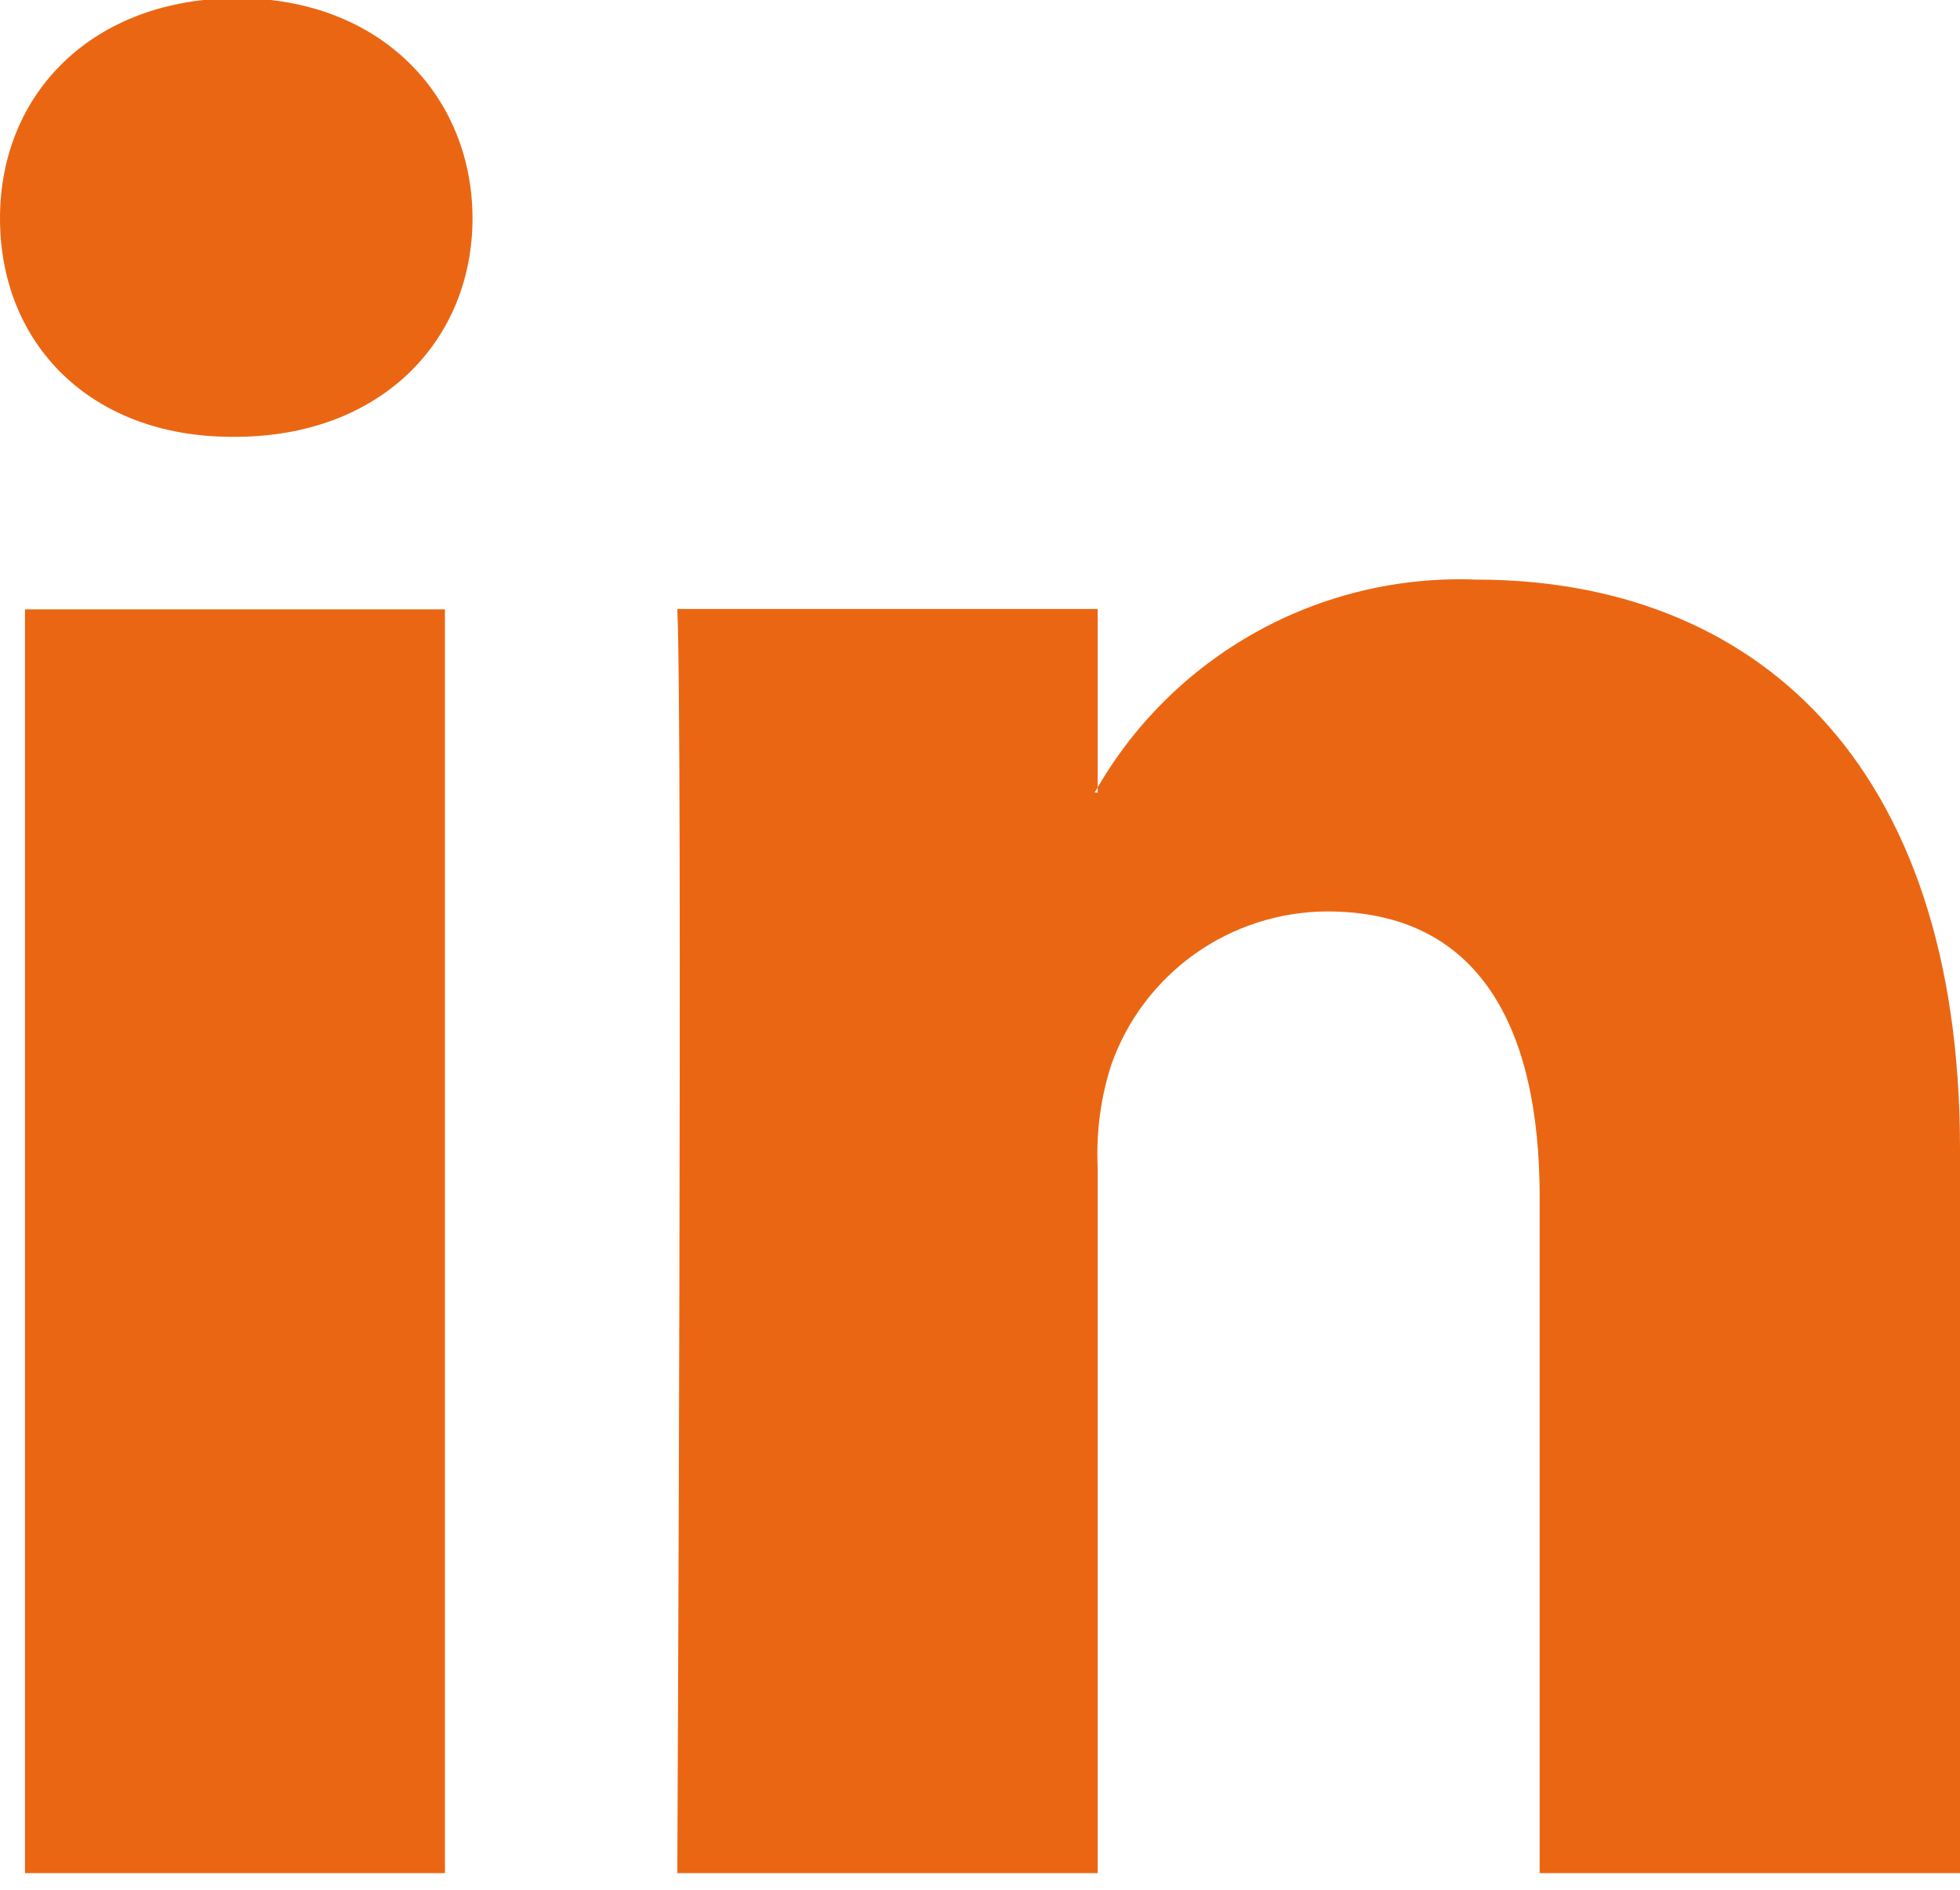 <svg width="28" height="27" viewBox="0 0 28 27" fill="none" xmlns="http://www.w3.org/2000/svg">
<g clip-path="url(#clip0_264_152)">
<path fill-rule="evenodd" clip-rule="evenodd" d="M6.356 26.762V8.706H0.357V26.762H6.356ZM3.356 6.241C5.454 6.241 6.75 4.856 6.75 3.12C6.75 1.384 5.449 -0.026 3.393 -0.026C1.337 -0.026 0 1.321 0 3.12C0 4.919 1.301 6.241 3.314 6.241H3.356Z" fill="#EB6613"/>
<path fill-rule="evenodd" clip-rule="evenodd" d="M9.676 26.762H15.681V16.677C15.658 16.182 15.723 15.686 15.875 15.214C16.1 14.575 16.517 14.022 17.069 13.629C17.621 13.237 18.281 13.025 18.959 13.022C21.13 13.022 21.995 14.674 21.995 17.102V26.762H28V16.41C28 10.861 25.037 8.281 21.088 8.281C19.988 8.238 18.897 8.499 17.936 9.035C16.974 9.572 16.179 10.364 15.639 11.323H15.681V8.701H9.676C9.755 10.395 9.676 26.757 9.676 26.757V26.762Z" fill="#EB6613"/>
</g>
<defs>
<clipPath id="clip0_264_152">
<rect width="28" height="26.762" fill="white"/>
</clipPath>
</defs>
</svg>
